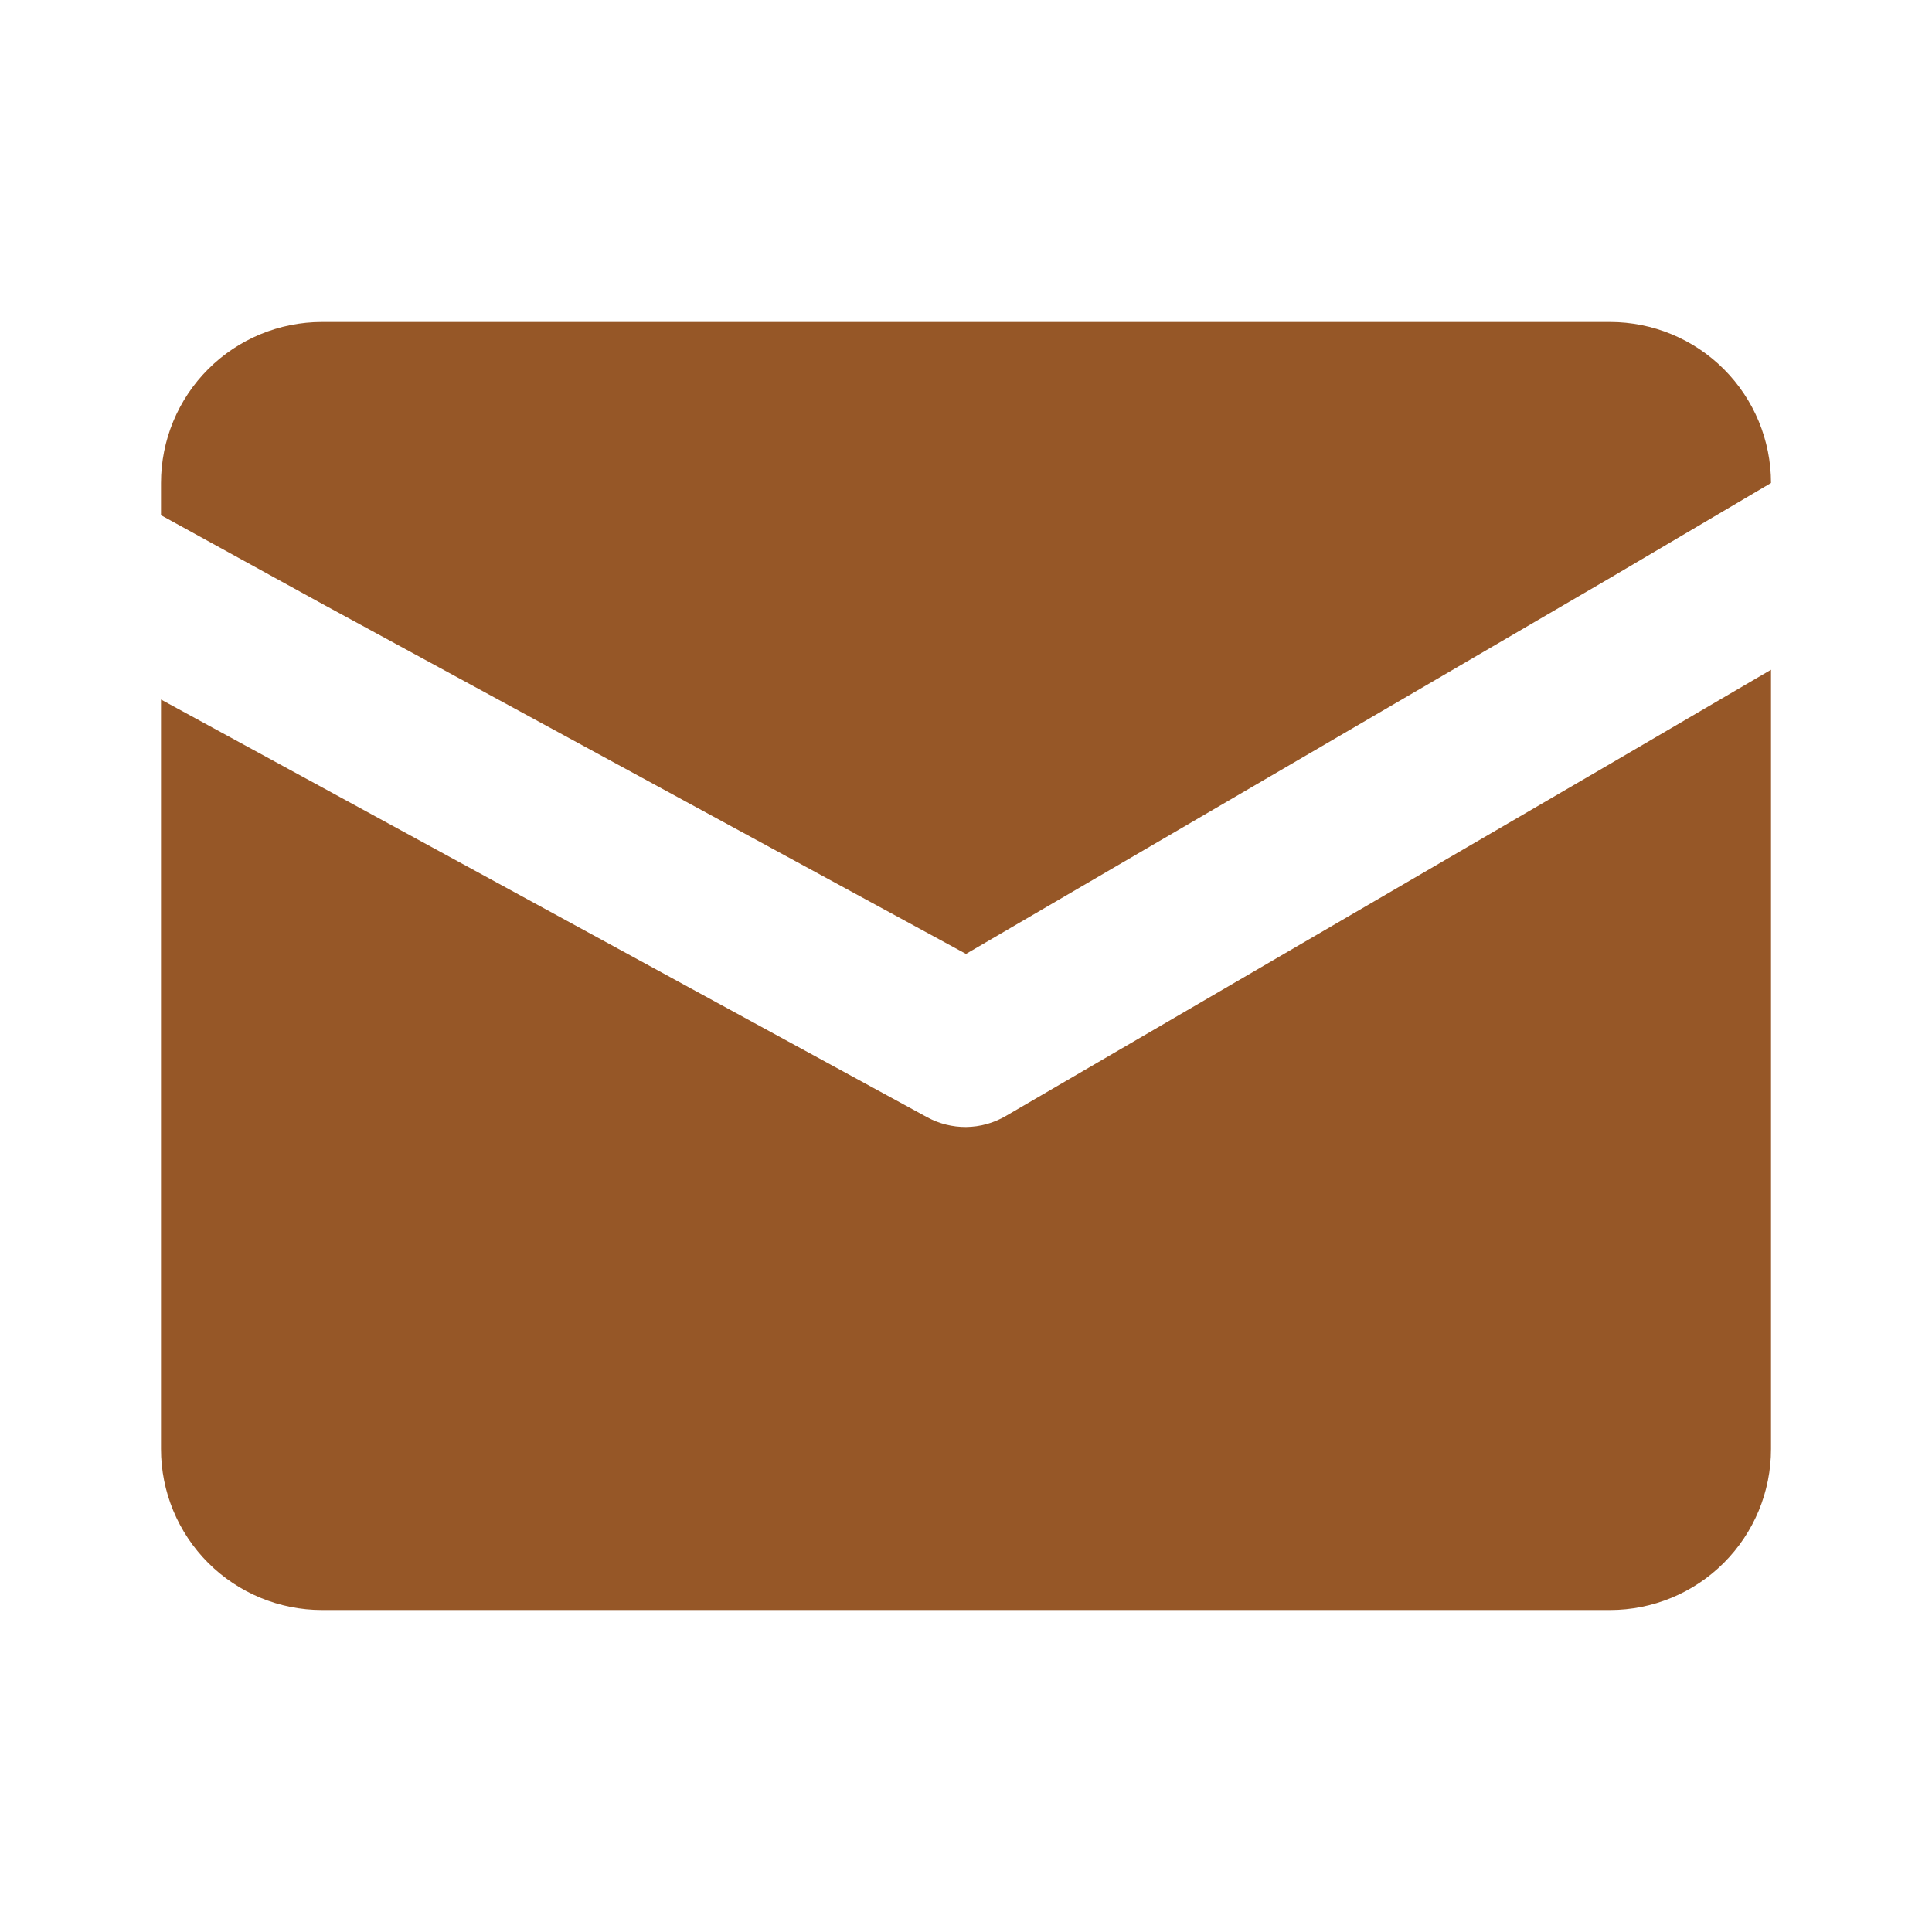 <?xml version="1.0" encoding="UTF-8"?> <svg xmlns="http://www.w3.org/2000/svg" width="800" height="800" viewBox="0 0 800 800" fill="none"> <path d="M733.335 277.333V600C733.335 617.681 726.311 634.638 713.808 647.14C701.306 659.643 684.349 666.667 666.668 666.667H133.335C115.654 666.667 98.697 659.643 86.194 647.14C73.692 634.638 66.668 617.681 66.668 600V289.667L133.335 326L384.001 462.667C388.915 465.319 394.417 466.695 400.001 466.667C405.871 466.606 411.62 464.996 416.668 462L666.668 316.333L733.335 277.333Z" fill="#965727"></path> <path d="M733.335 200L666.668 239.333L400.001 395L133.335 250L66.668 213.333V200C66.668 182.319 73.692 165.362 86.194 152.86C98.697 140.357 115.654 133.333 133.335 133.333H666.668C684.349 133.333 701.306 140.357 713.808 152.86C726.311 165.362 733.335 182.319 733.335 200Z" fill="#965727"></path> </svg> 